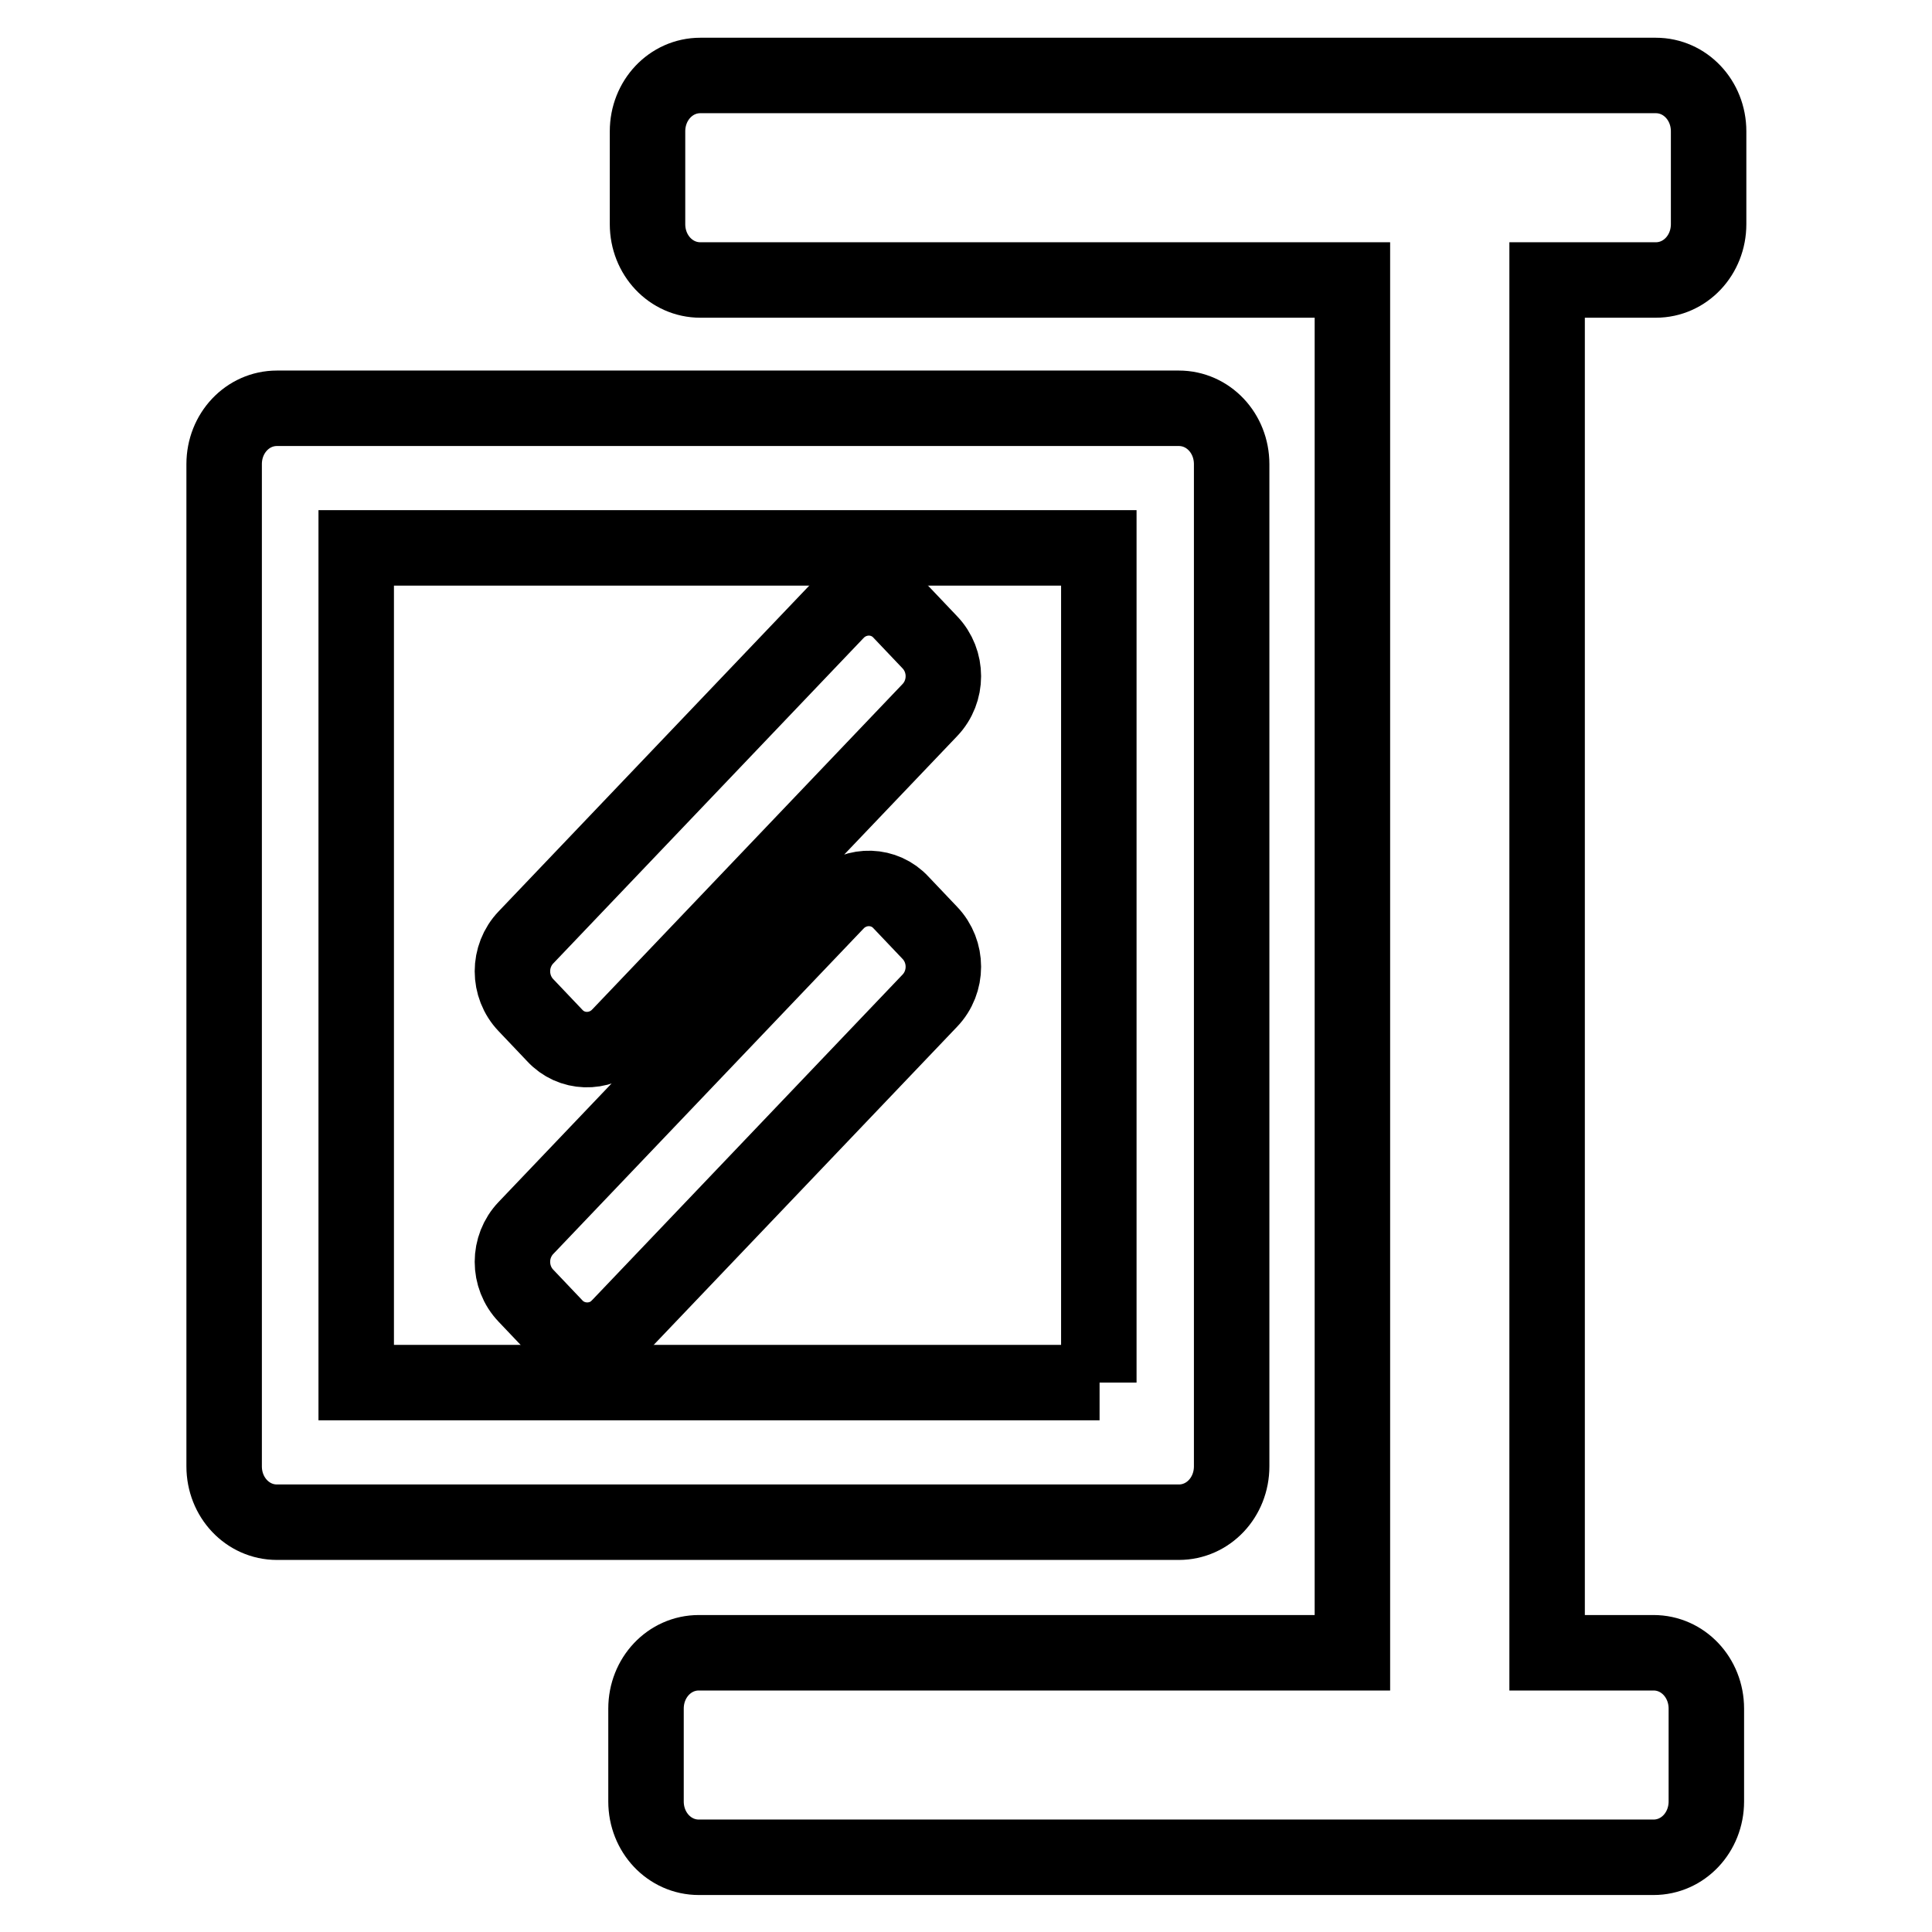 <?xml version="1.0" encoding="utf-8"?>
<!-- Svg Vector Icons : http://www.onlinewebfonts.com/icon -->
<!DOCTYPE svg PUBLIC "-//W3C//DTD SVG 1.1//EN" "http://www.w3.org/Graphics/SVG/1.1/DTD/svg11.dtd">
<svg version="1.1" xmlns="http://www.w3.org/2000/svg" xmlns:xlink="http://www.w3.org/1999/xlink" x="0px" y="0px" viewBox="0 0 256 256" enable-background="new 0 0 256 256" xml:space="preserve">
<g> <path stroke-width="10" fill-opacity="0" stroke="#000000"  d="M163.2,194.3V61.5c0-4.1-3.1-7.4-7-7.4H36.7c-3.9,0-7,3.3-7,7.4v132.8c0,4.1,3.1,7.4,7,7.4h119.5 C160.1,201.7,163.2,198.4,163.2,194.3z M145.7,183.2H47.2V72.6h98.4V183.2z"/> <path stroke-width="10" fill-opacity="0" stroke="#000000"  d="M73.5,137.2c2.2,2.4,5.9,2.5,8.3,0.3c0.1-0.1,0.2-0.2,0.3-0.3l41.1-43.1c2.4-2.5,2.4-6.5,0-9l-3.8-4 c-2.2-2.4-5.9-2.5-8.3-0.3c-0.1,0.1-0.2,0.2-0.3,0.3l-41.1,43.1c-2.4,2.5-2.4,6.5,0,9L73.5,137.2z M73.5,175.7 c2.2,2.4,6,2.5,8.3,0.3c0.1-0.1,0.2-0.2,0.3-0.3l41.1-43.1c2.4-2.5,2.4-6.5,0-9l-3.8-4c-2.2-2.4-5.9-2.5-8.3-0.3 c-0.1,0.1-0.2,0.2-0.3,0.3l-41.1,43.1c-2.4,2.5-2.4,6.5,0,9L73.5,175.7z"/> <path stroke-width="10" fill-opacity="0" stroke="#000000"  d="M219.2,37.1h0.2c3.9,0,7-3.3,7-7.4V17.4c0-4.1-3.1-7.4-7-7.4H92.8c-3.9,0-7,3.3-7,7.4v12.3 c0,4.1,3.1,7.4,7,7.4h86.4v181.9H92.6c-3.9,0-7,3.3-7,7.4v12.3c0,4.1,3.1,7.4,7,7.4h126.5c3.9,0,7-3.3,7-7.4v-12.3 c0-4.1-3.1-7.4-7-7.4H205V37.1H219.2z"/></g>
</svg>